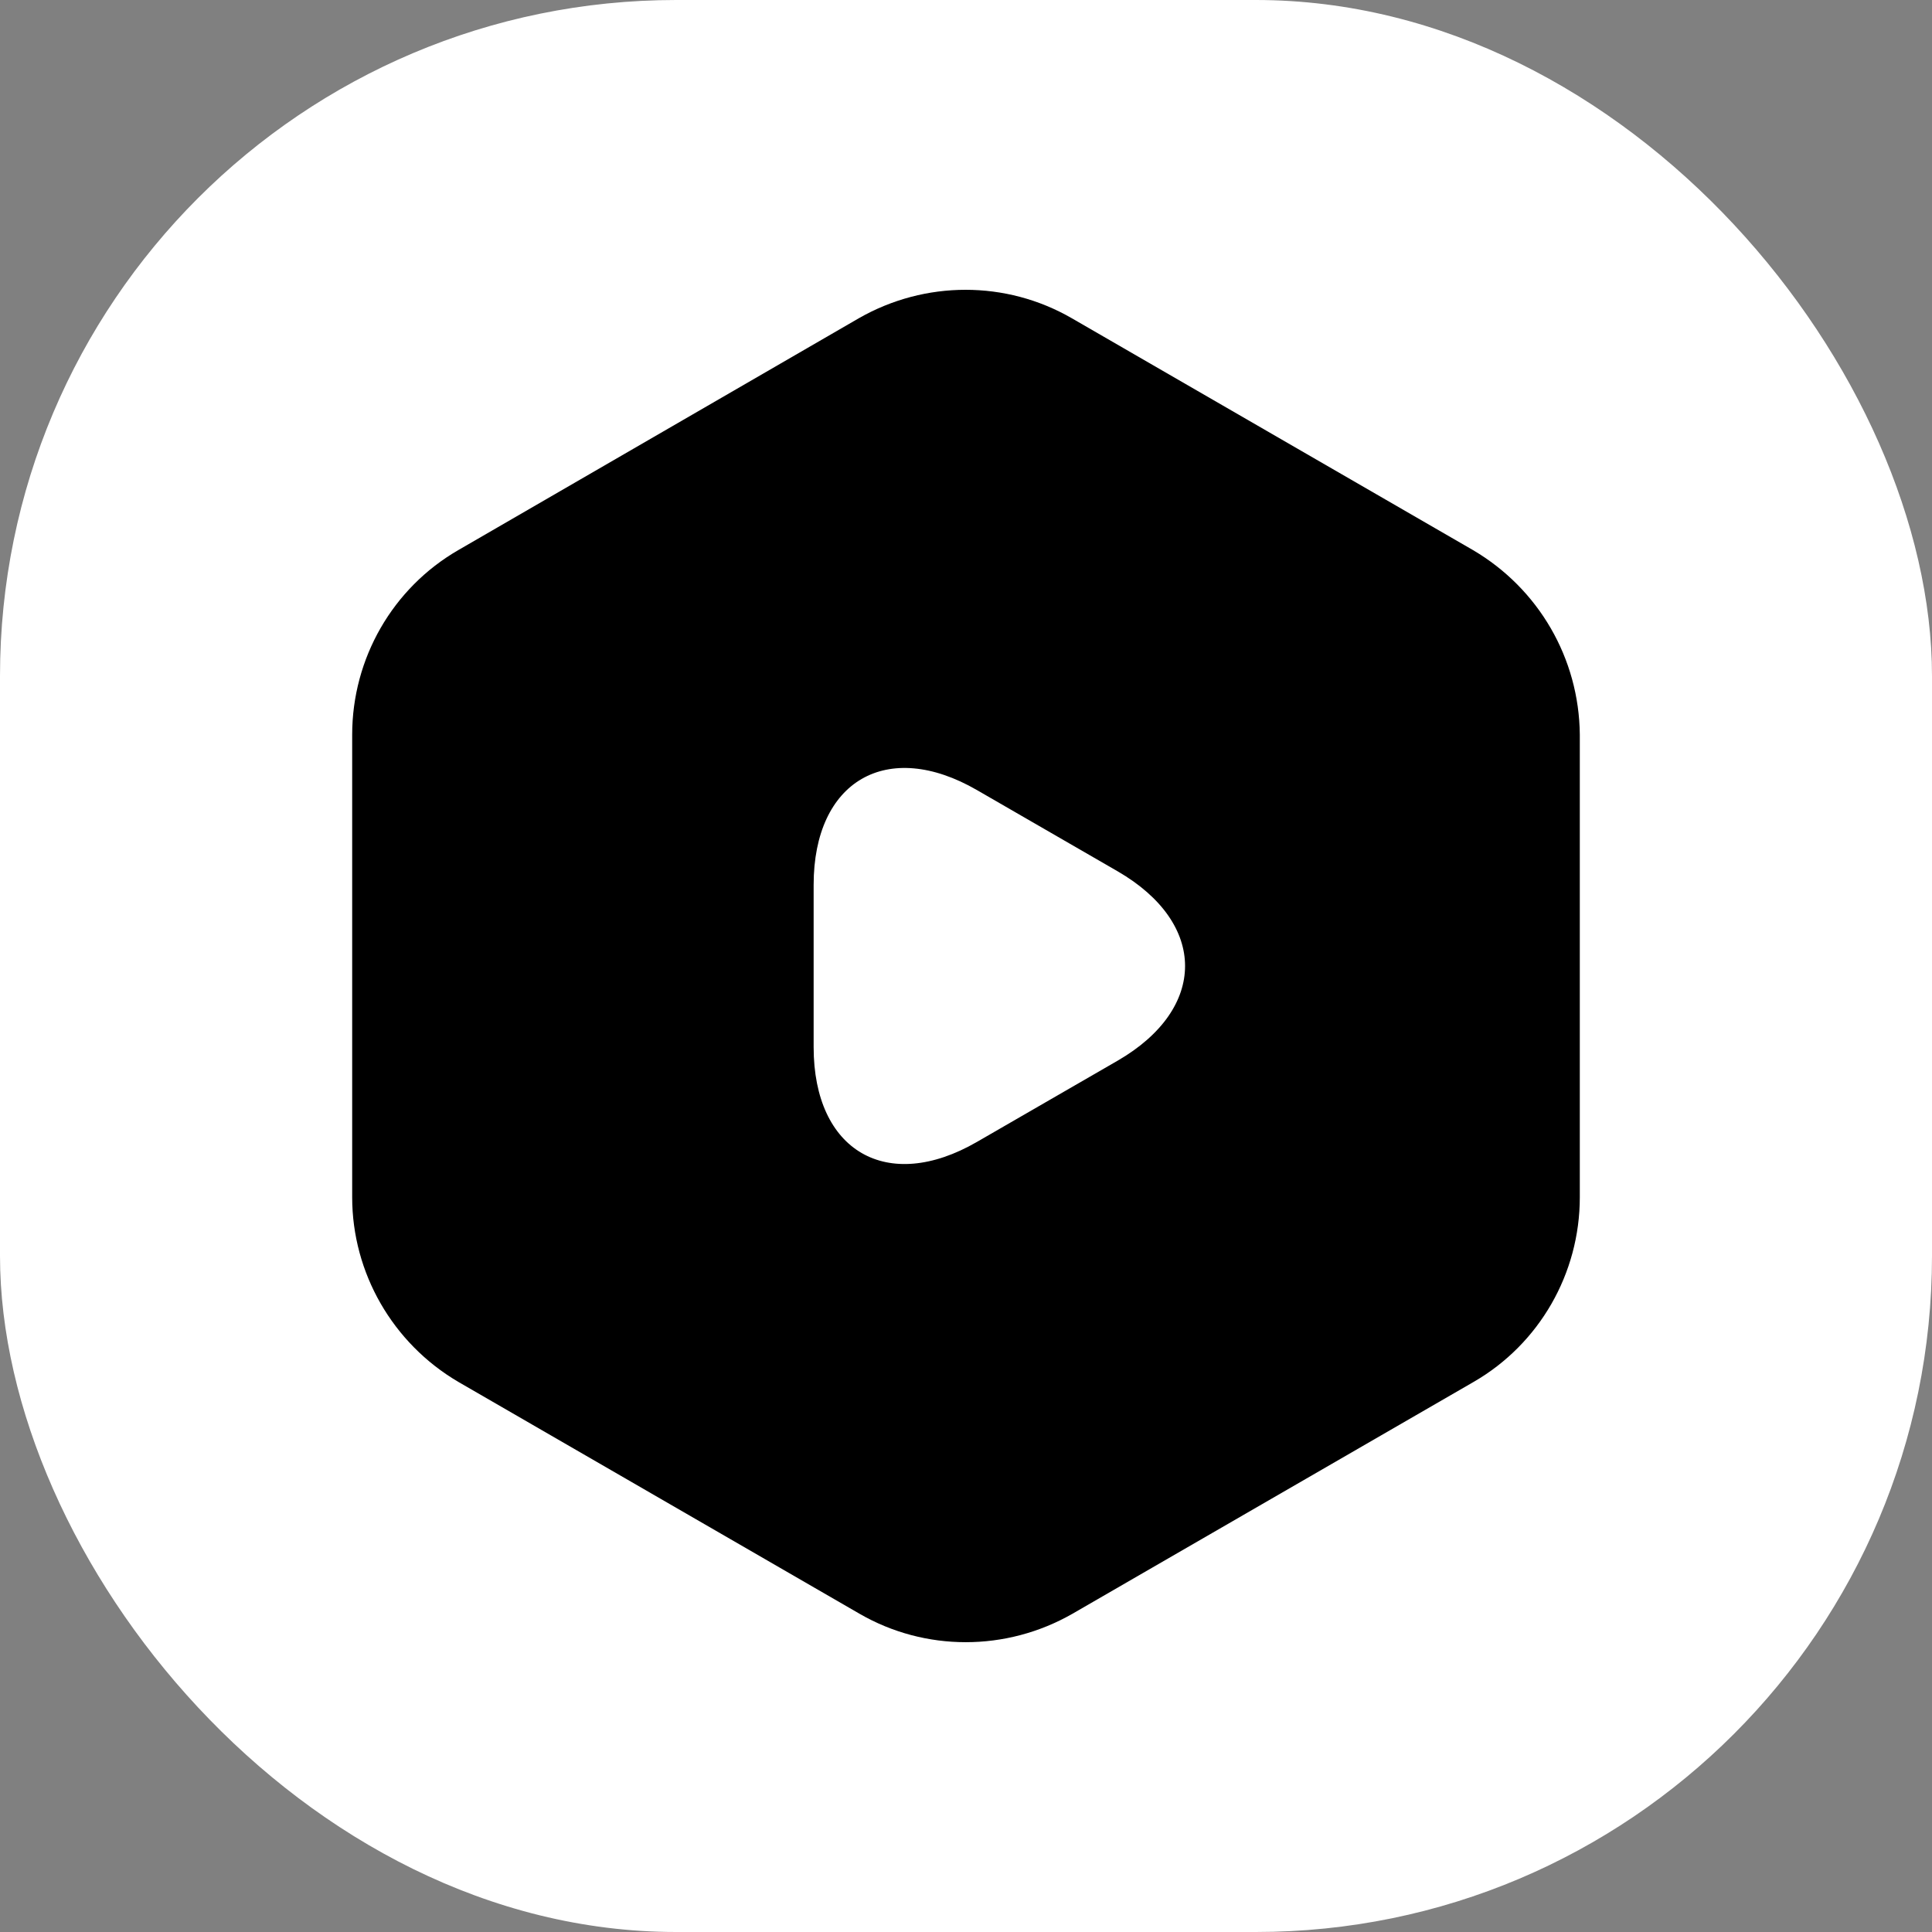 <svg xmlns="http://www.w3.org/2000/svg" version="1.1" xmlns:xlink="http://www.w3.org/1999/xlink" width="1000" height="1000"><rect width="100%" height="100%" fill="#808080" stroke="none"/><g clip-path="url(#SvgjsClipPath1010)"><rect width="1000" height="1000" fill="#ffffff"></rect><g transform="matrix(2.583,0,0,2.583,182.288,150)"><svg xmlns="http://www.w3.org/2000/svg" version="1.1" xmlns:xlink="http://www.w3.org/1999/xlink" width="246" height="271"><svg width="246" height="271" viewBox="0 0 246 271" fill="none" xmlns="http://www.w3.org/2000/svg">
<path d="M224.609 52.167L144.188 5.691C131.056 -1.897 114.809 -1.897 101.541 5.691L21.256 52.167C8.123 59.755 0 73.847 0 89.159V181.841C0 197.017 8.123 211.109 21.256 218.832L101.677 265.309C114.809 272.897 131.056 272.897 144.324 265.309L224.744 218.832C237.877 211.244 246 197.153 246 181.841V89.159C245.865 73.847 237.741 59.891 224.609 52.167ZM153.395 154.47L139.314 162.6L125.234 170.73C107.227 181.164 92.47 172.627 92.47 151.76V135.5V119.24C92.47 98.373 107.227 89.837 125.234 100.27L139.314 108.4L153.395 116.53C171.401 126.964 171.401 144.036 153.395 154.47Z" fill="black"></path>
</svg></svg></g></g><defs><clipPath id="SvgjsClipPath1010"><rect width="1000" height="1000" x="0" y="0" rx="350" ry="350"></rect></clipPath></defs></svg>